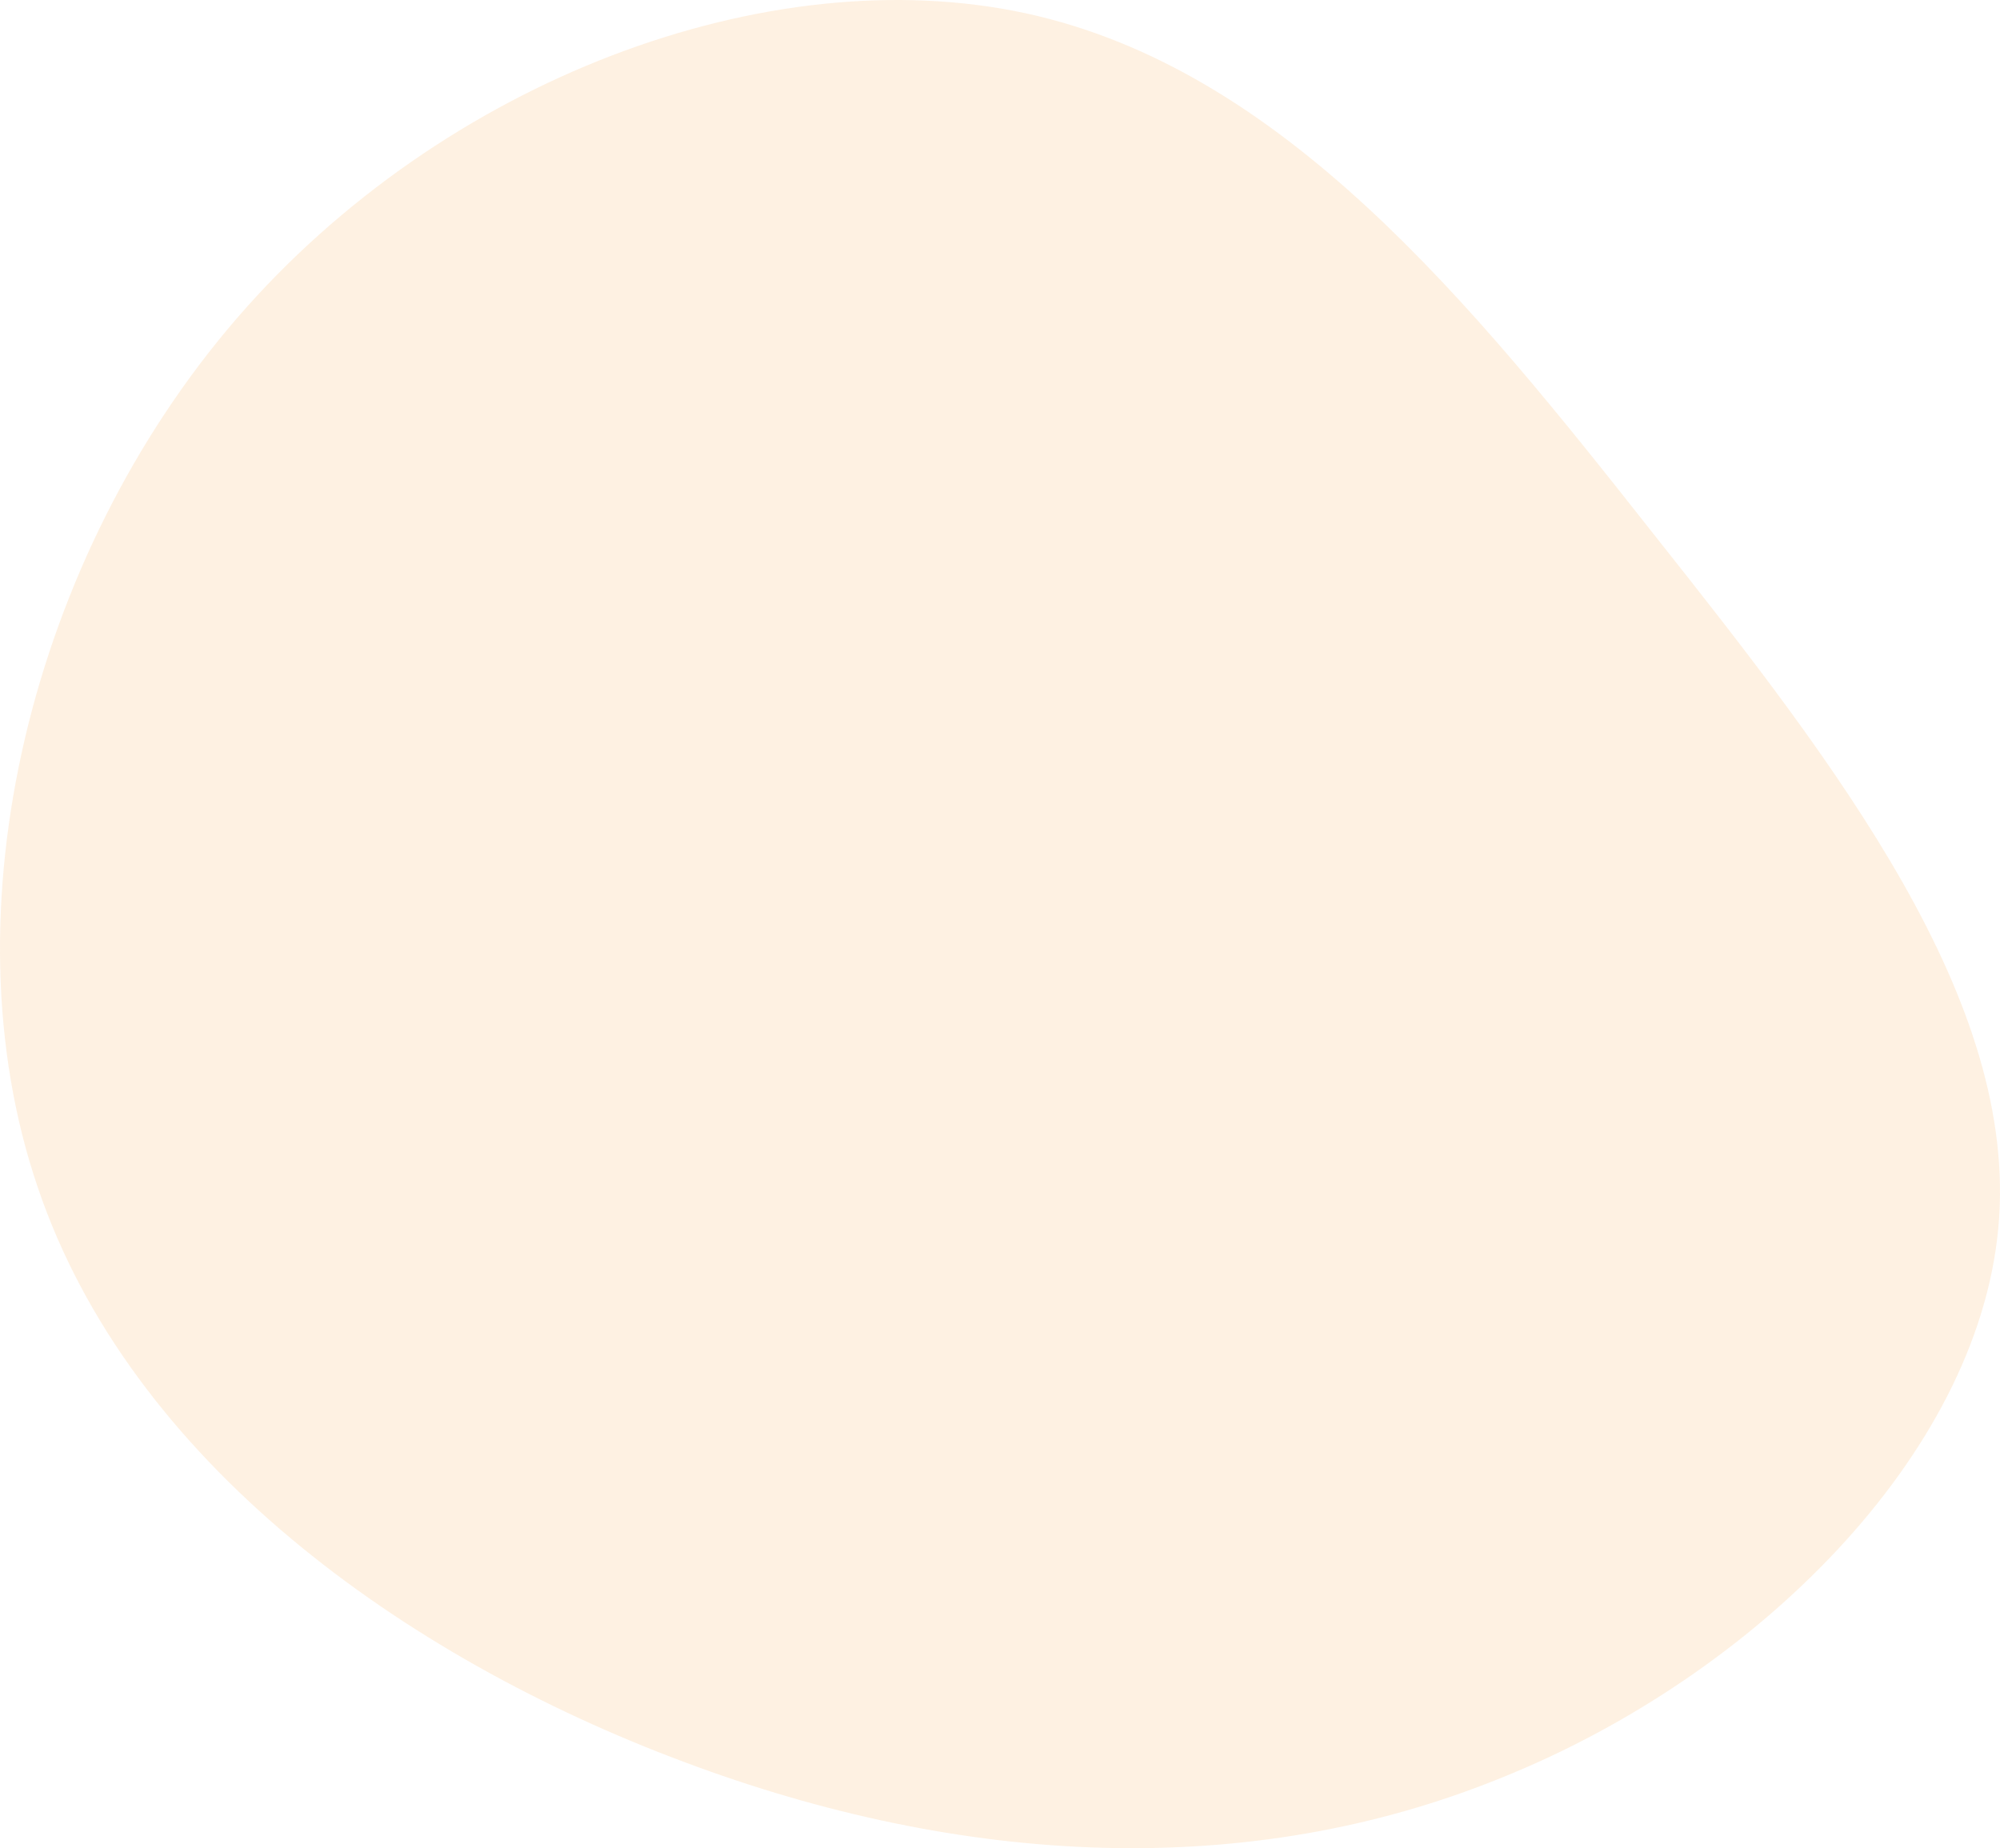 <svg width="606" height="560" fill="none" xmlns="http://www.w3.org/2000/svg"><path opacity=".12" d="M501.003 161.772c56.046 70.64 110.891 141.681 104.486 210.314-6.406 69.035-73.661 135.661-150.524 166.566-76.864 31.306-163.335 26.891-247.805-4.817-84.869-31.707-167.738-91.109-195.76-174.191-28.424-83.483-2.002-191.049 60.449-263.294C134.3 24.105 232.782-12.82 310.846 4.037c77.664 16.857 134.511 87.095 190.157 157.735Z" fill="#F5880C"/></svg>